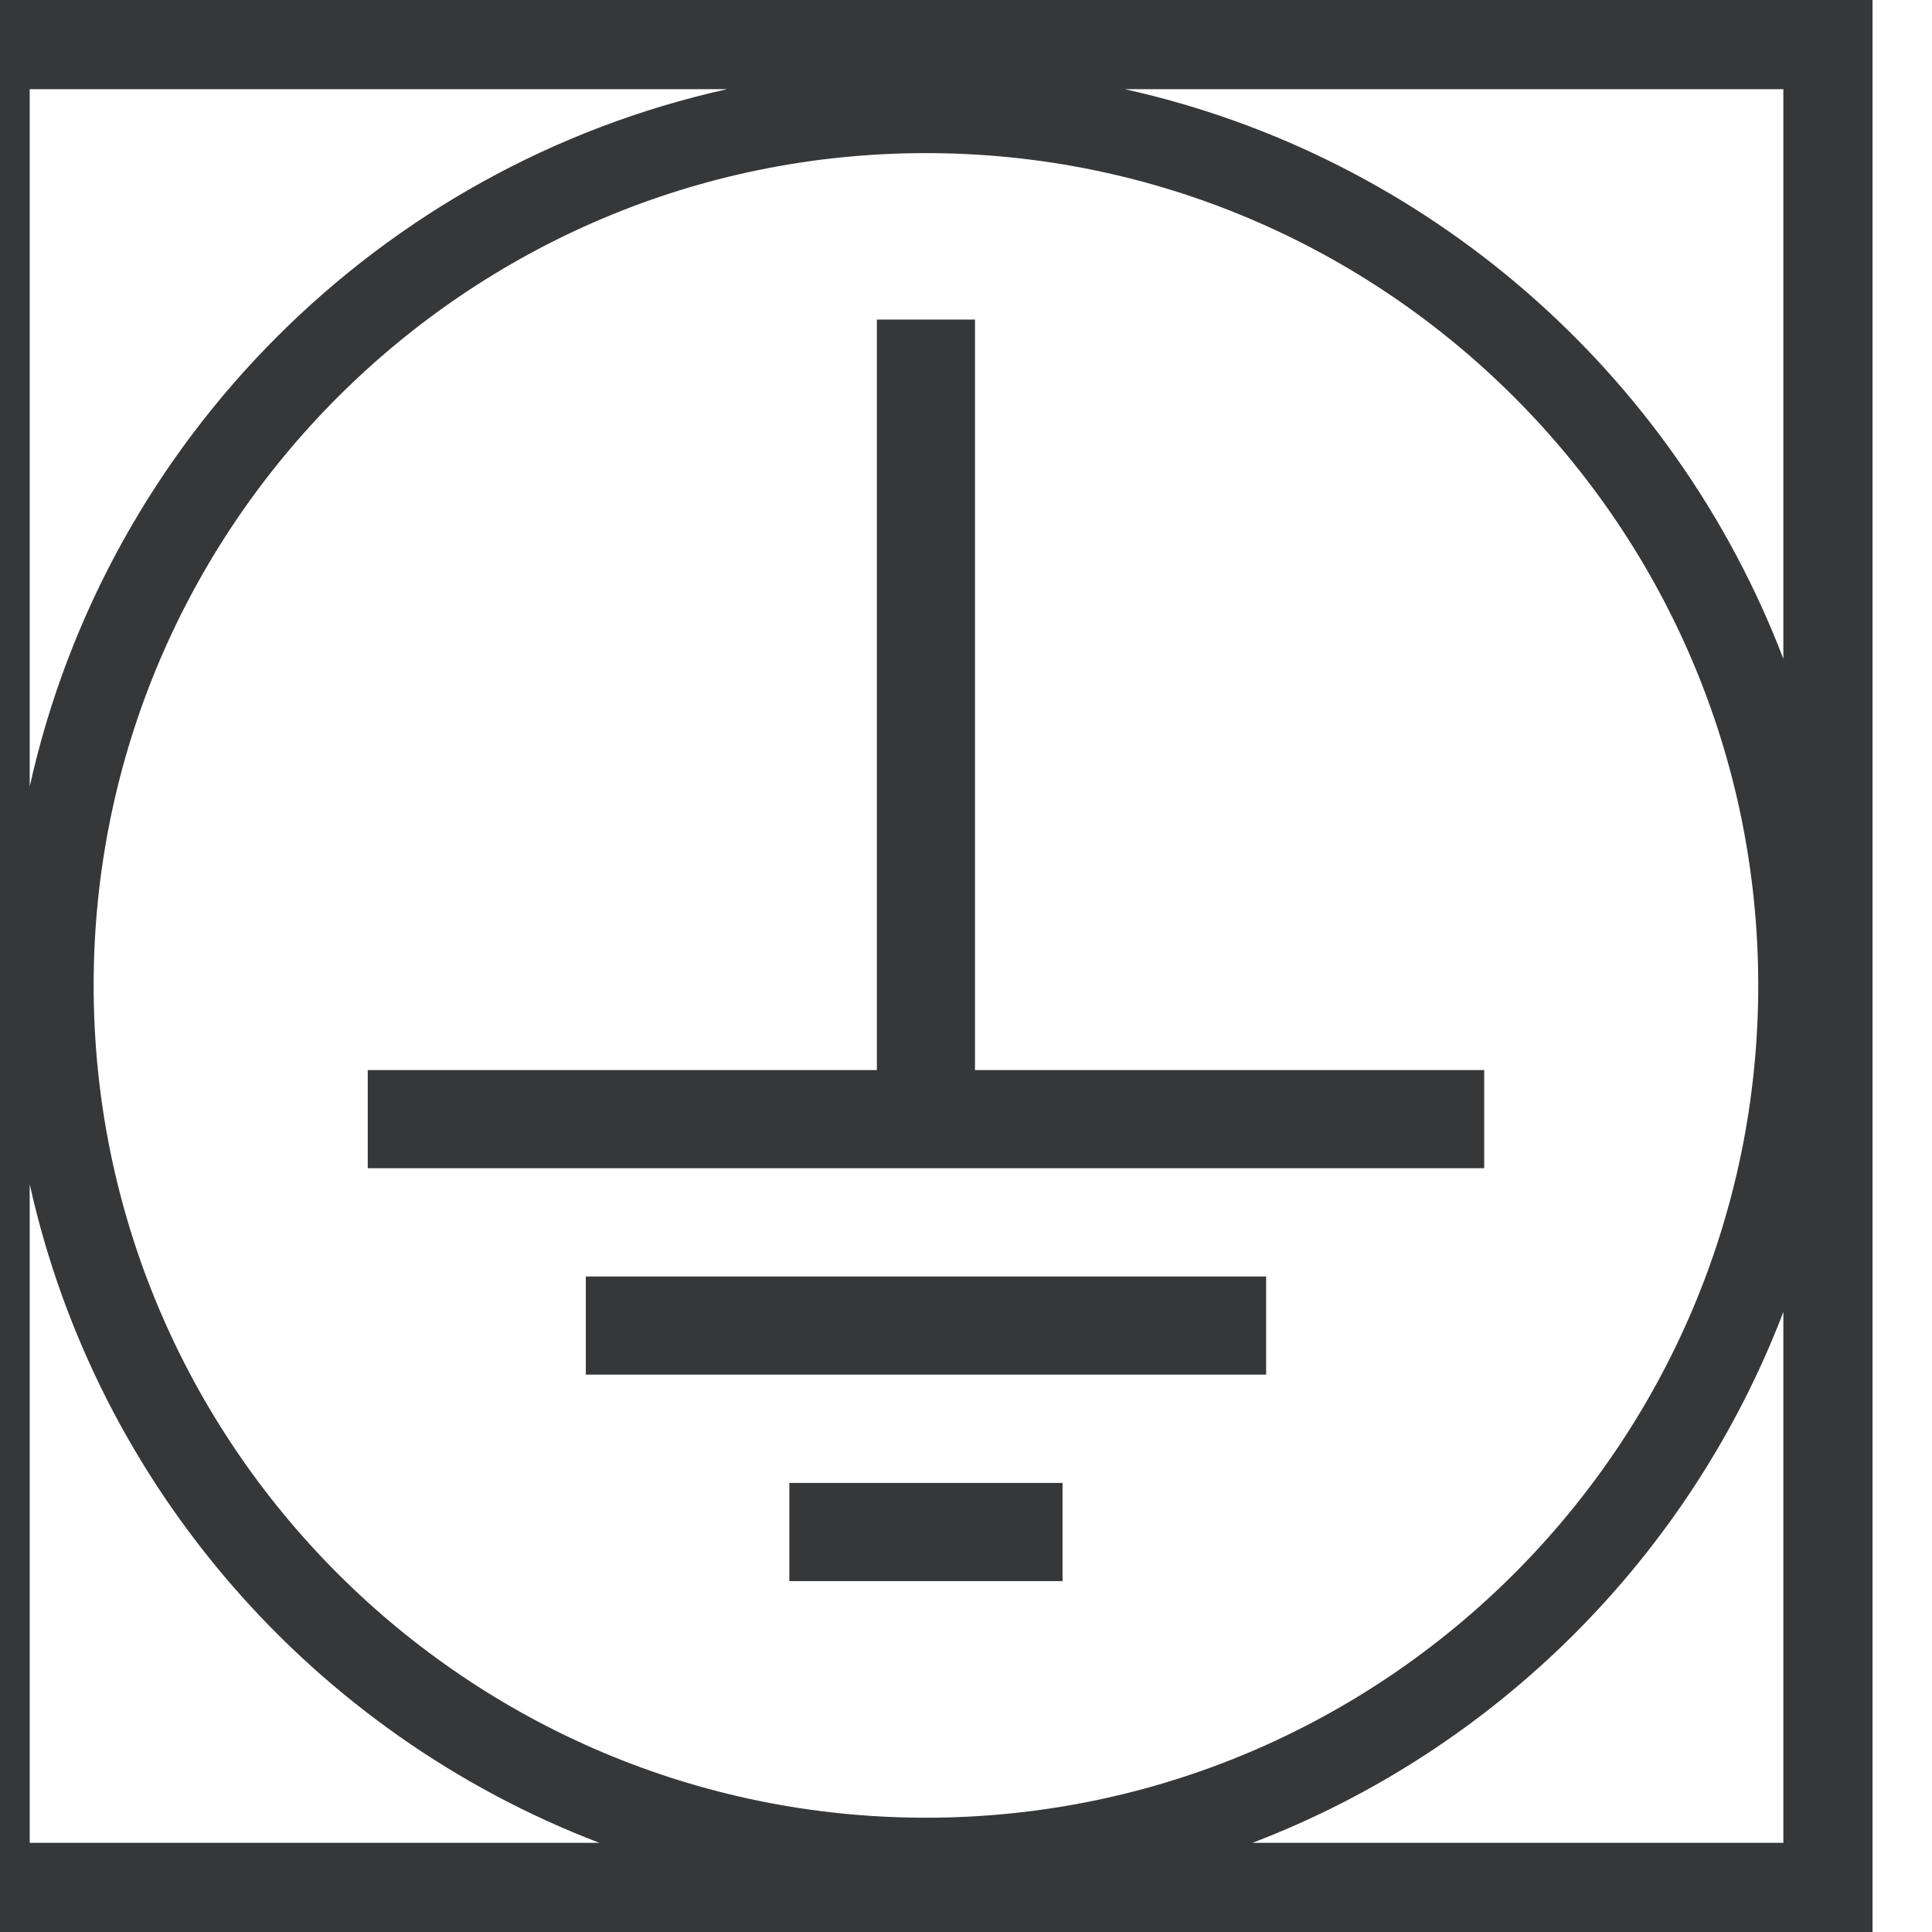 <?xml version="1.0"?>
<svg xmlns="http://www.w3.org/2000/svg" version="1.1" width="32" height="32" viewBox="0 0 32 32"><svg width="33" height="32" viewBox="0 0 33 32" fill="none" x="-1" y="0">
<path d="M0.015 0V32H32.015V0H0.015ZM30.122 16.321C30.122 23.922 23.938 30.107 16.337 30.107C8.736 30.107 2.551 23.922 2.551 16.321C2.551 8.72 8.736 2.536 16.337 2.536C23.938 2.536 30.122 8.72 30.122 16.321ZM30.538 10.912C28.733 6.189 24.65 2.59 19.63 1.477H30.538V10.912ZM13.043 1.477C7.296 2.752 2.767 7.281 1.492 13.028V1.477H13.043ZM1.492 19.614C2.606 24.634 6.204 28.718 10.928 30.523H1.492V19.614ZM21.745 30.523C25.784 28.979 28.994 25.769 30.538 21.73V30.523H21.745Z" fill="#363738"/>
<path d="M21.971 21.143H10.703V22.768H21.971V21.143Z" fill="#363738"/>
<path d="M18.599 24.562H14.074V26.188H18.599V24.562Z" fill="#363738"/>
<path d="M17.149 5.293H15.524V17.724H7.091V19.349H25.583V17.724H17.149V5.293Z" fill="#363738"/>
</svg></svg>
